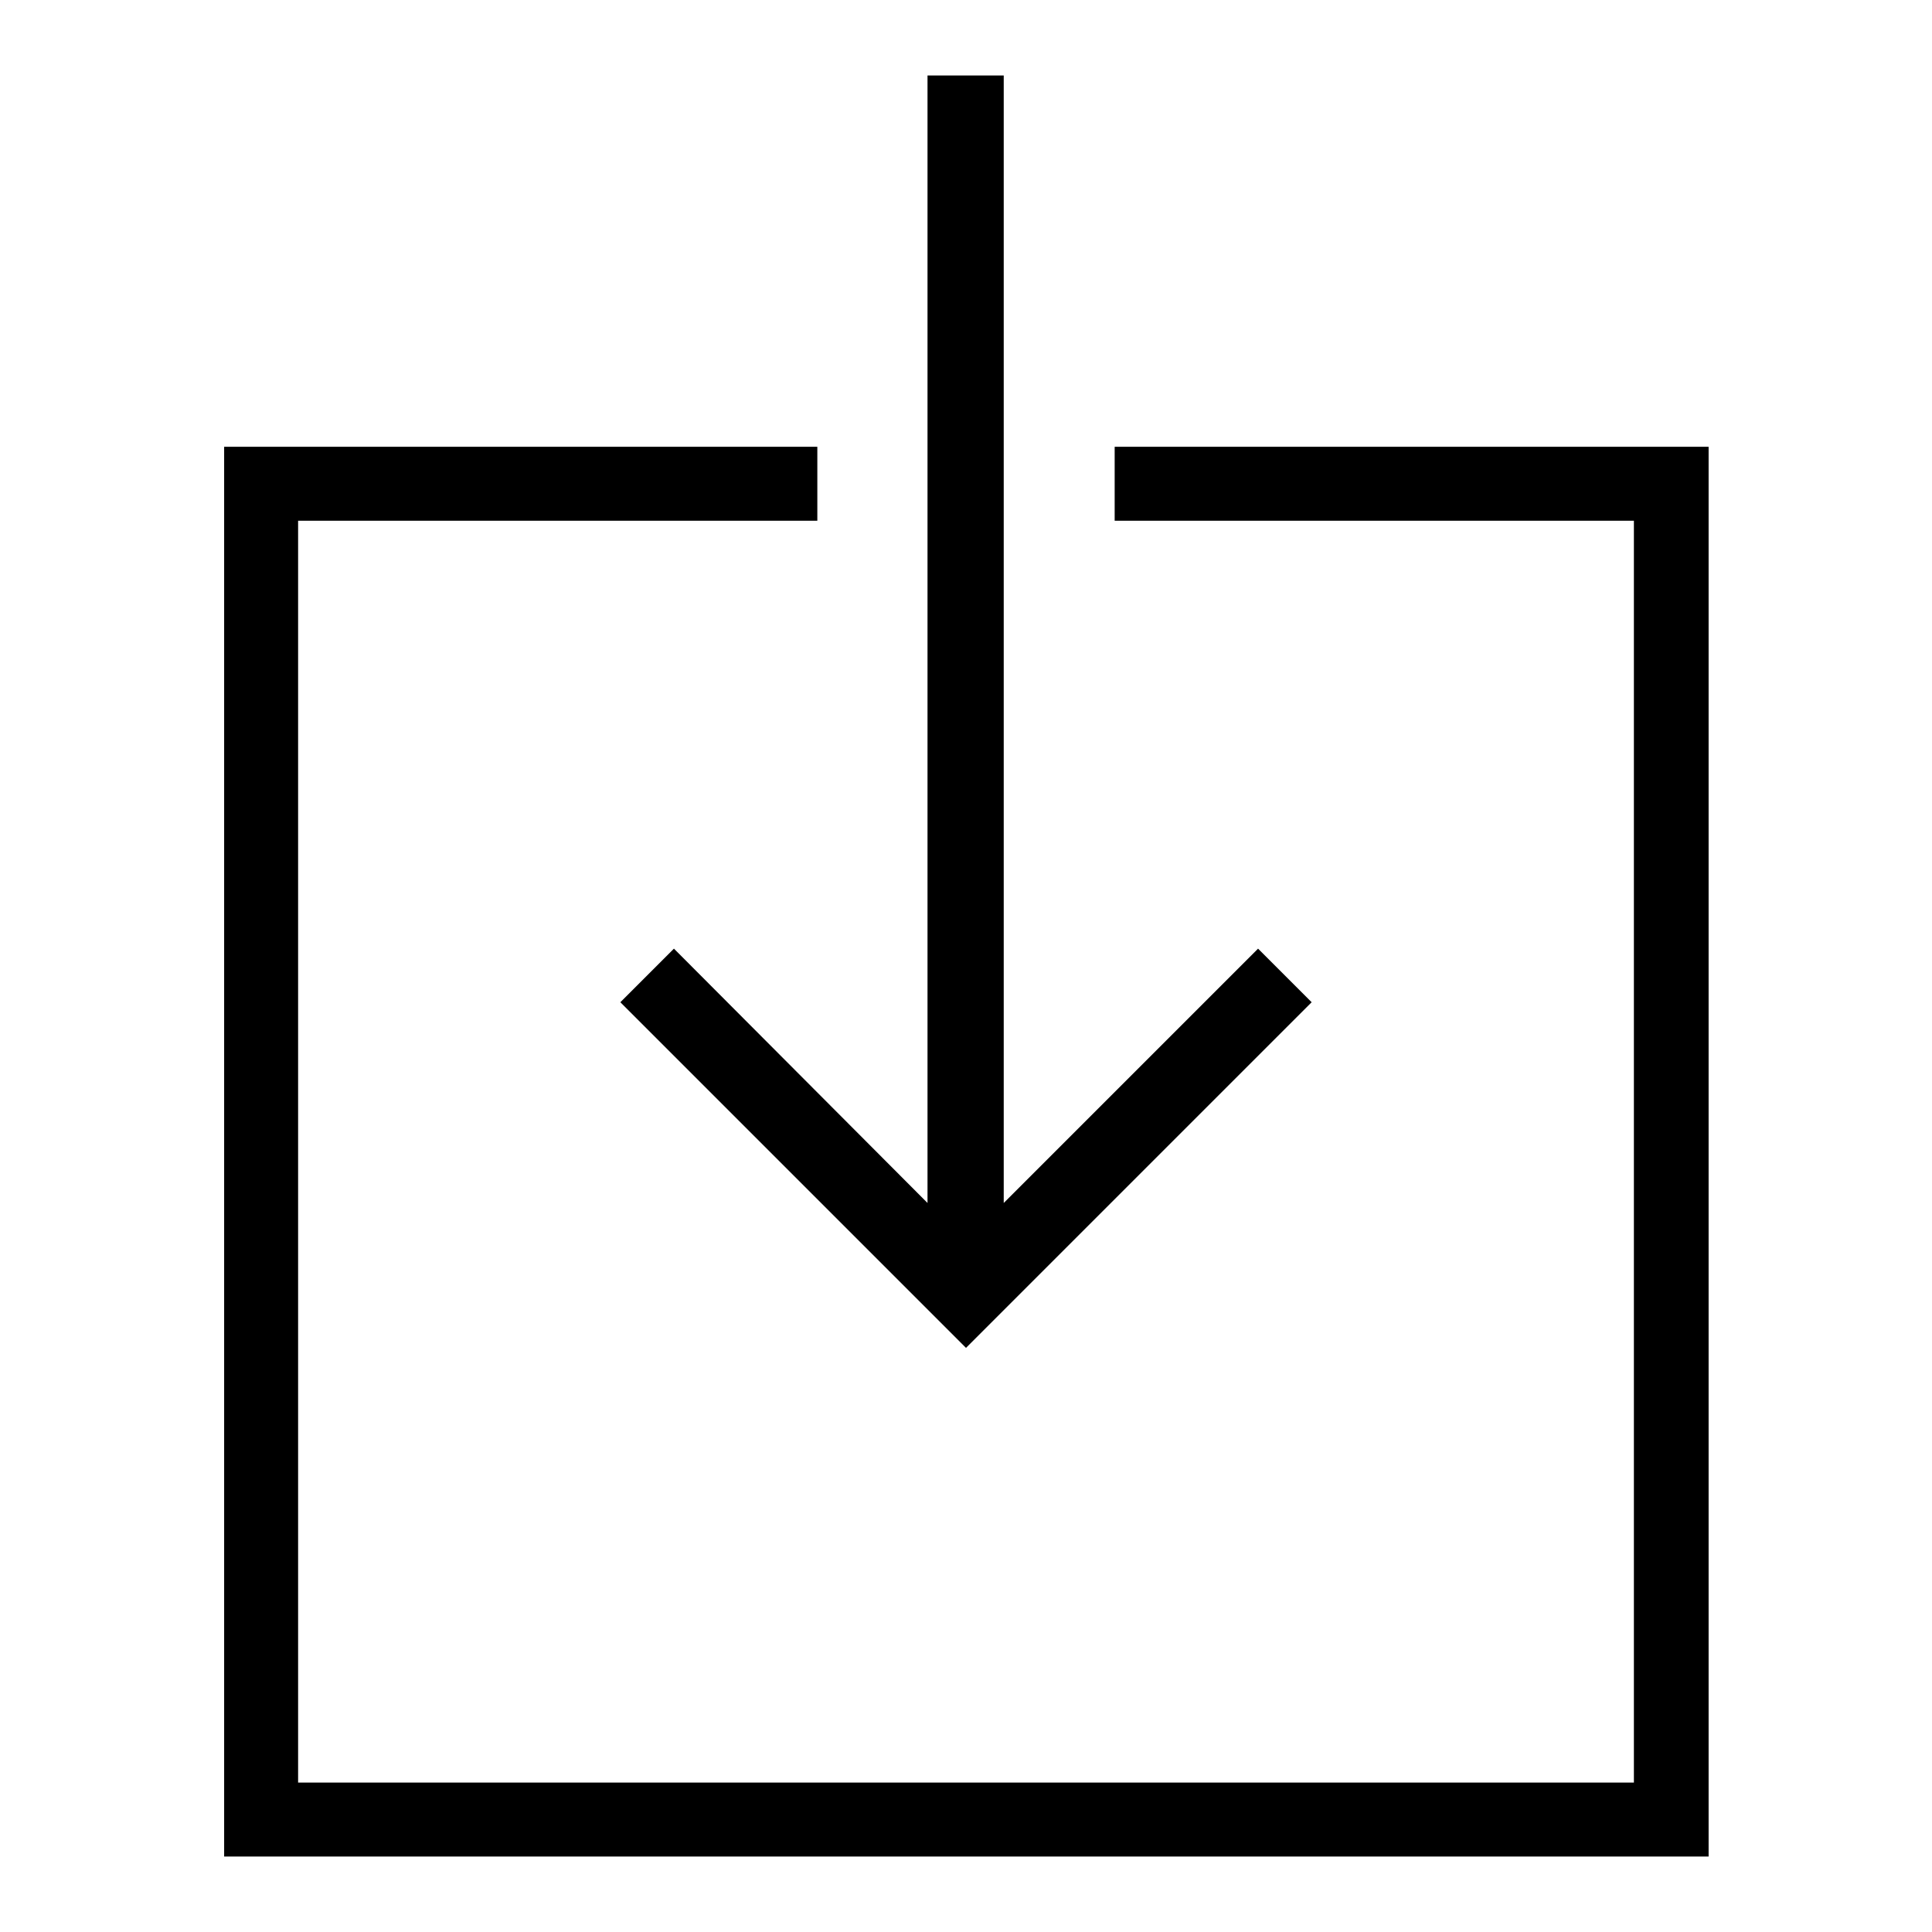 <?xml version="1.0" encoding="utf-8"?>
<!-- Svg Vector Icons : http://www.onlinewebfonts.com/icon -->
<!DOCTYPE svg PUBLIC "-//W3C//DTD SVG 1.1//EN" "http://www.w3.org/Graphics/SVG/1.1/DTD/svg11.dtd">
<svg version="1.1" xmlns="http://www.w3.org/2000/svg" xmlns:xlink="http://www.w3.org/1999/xlink" x="0px" y="0px" viewBox="0 0 256 256" enable-background="new 0 0 256 256" xml:space="preserve">
<g><g><path fill="#000000" d="M147.7,59.2V69h68.8v167.2h-177V69h68.8v-9.8H29.7V246h196.7V59.2H147.7z"/><path fill="#000000" d="M89.3,125.7l-7.1,7.1l45.8,45.8l45.8-45.8l-7.1-7.1L133,159.4V10h-10.1v149.4L89.3,125.7z"/></g></g>
</svg>